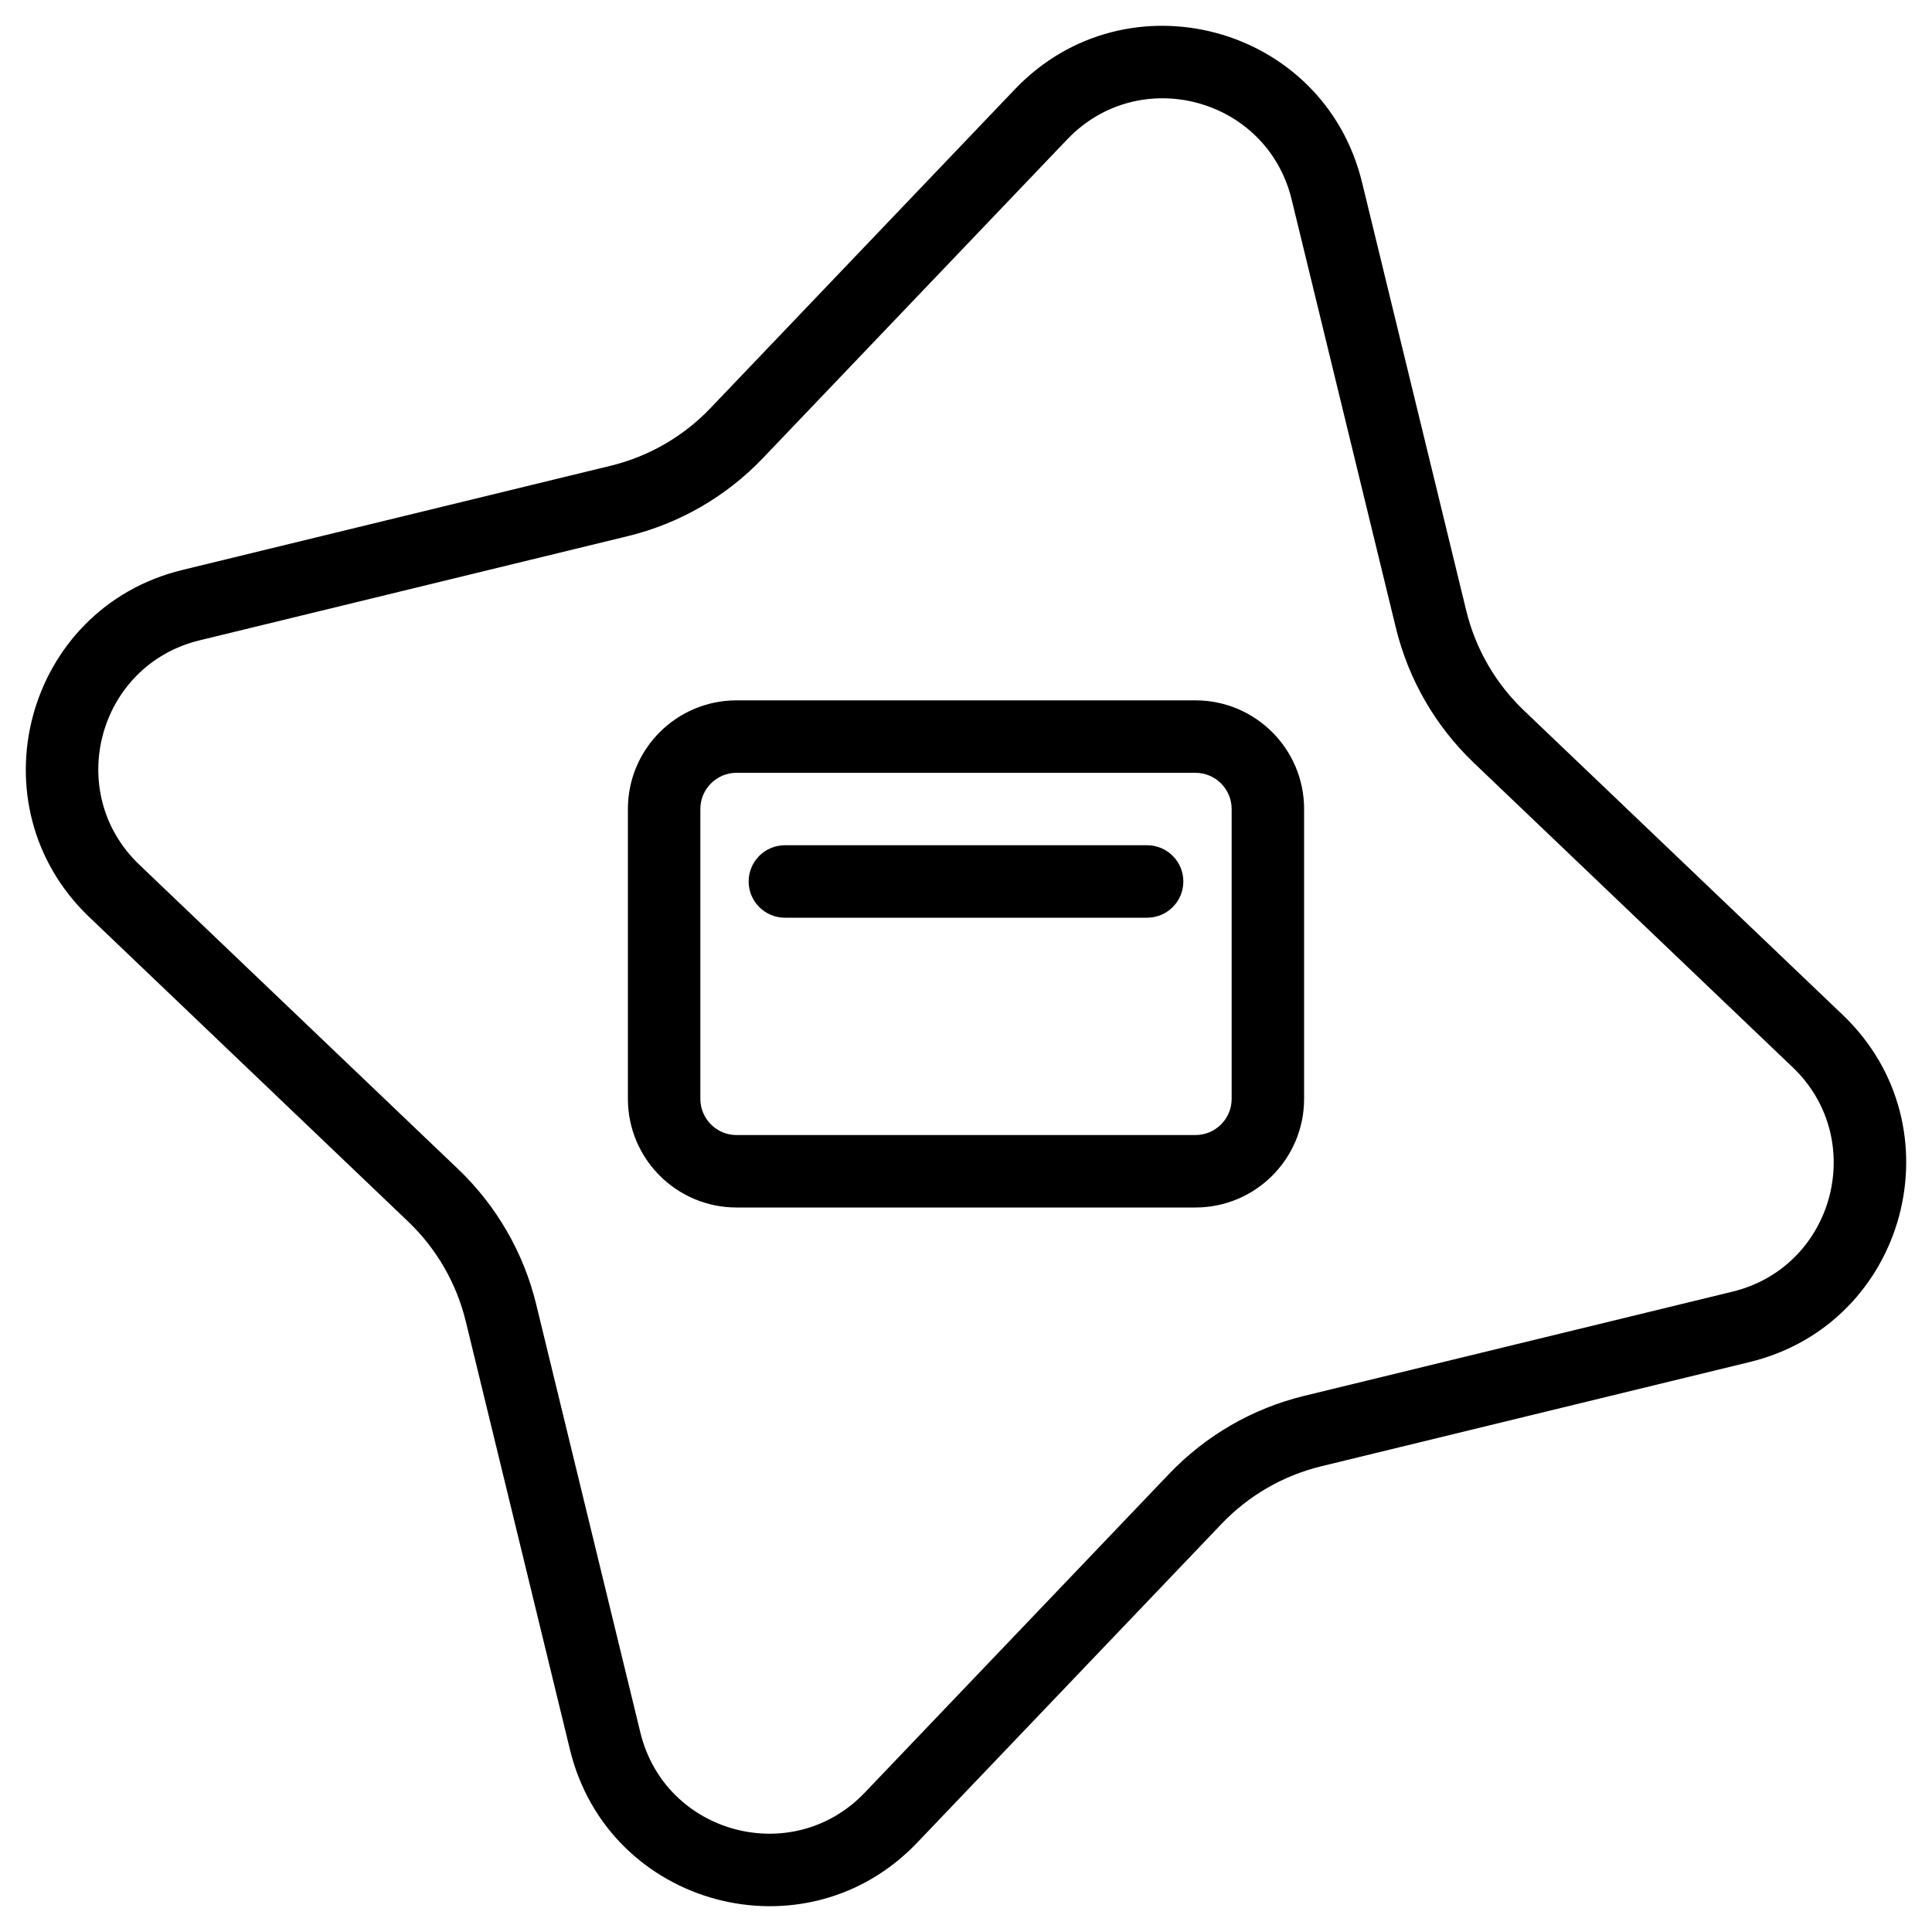<svg width="80" height="80" viewBox="0 0 80 80" fill="none" xmlns="http://www.w3.org/2000/svg">
<path fill-rule="evenodd" clip-rule="evenodd" d="M57.8 25.997L53.484 8.26C52.46 4.049 47.185 2.636 44.193 5.77L31.587 18.973C30.07 20.561 28.131 21.681 25.997 22.2L8.26 26.516C4.049 27.541 2.636 32.815 5.77 35.807L18.973 48.413C20.561 49.93 21.681 51.87 22.201 54.003L26.516 71.74C27.541 75.951 32.815 77.364 35.807 74.23L48.413 61.027C49.93 59.439 51.87 58.319 54.003 57.8L71.74 53.484C75.951 52.459 77.364 47.185 74.23 44.193L61.027 31.587C59.439 30.07 58.319 28.13 57.8 25.997ZM56.399 7.551C54.814 1.036 46.653 -1.151 42.023 3.698L29.417 16.901C28.297 18.075 26.864 18.902 25.288 19.285L7.551 23.601C1.036 25.186 -1.151 33.347 3.699 37.977L16.901 50.583C18.075 51.703 18.902 53.136 19.286 54.712L23.601 72.449C25.186 78.964 33.347 81.151 37.977 76.302L50.583 63.099C51.703 61.925 53.136 61.098 54.713 60.715L72.45 56.399C78.964 54.814 81.151 46.653 76.302 42.023L63.099 29.417C61.926 28.297 61.098 26.864 60.715 25.288L56.399 7.551Z" fill="black"/>
<path fill-rule="evenodd" clip-rule="evenodd" d="M26 33.5C26 31.015 28.015 29 30.5 29H49.5C51.985 29 54 31.015 54 33.5V45.5C54 47.985 51.985 50 49.5 50H30.5C28.015 50 26 47.985 26 45.5V33.5ZM30.5 32C29.672 32 29 32.672 29 33.5V45.5C29 46.328 29.672 47 30.5 47H49.5C50.329 47 51 46.328 51 45.5V33.5C51 32.672 50.329 32 49.5 32H30.5ZM31 36.5C31 35.672 31.672 35 32.5 35H47.5C48.329 35 49 35.672 49 36.5C49 37.328 48.329 38 47.5 38H32.5C31.672 38 31 37.328 31 36.5Z" fill="black"/>
</svg>
